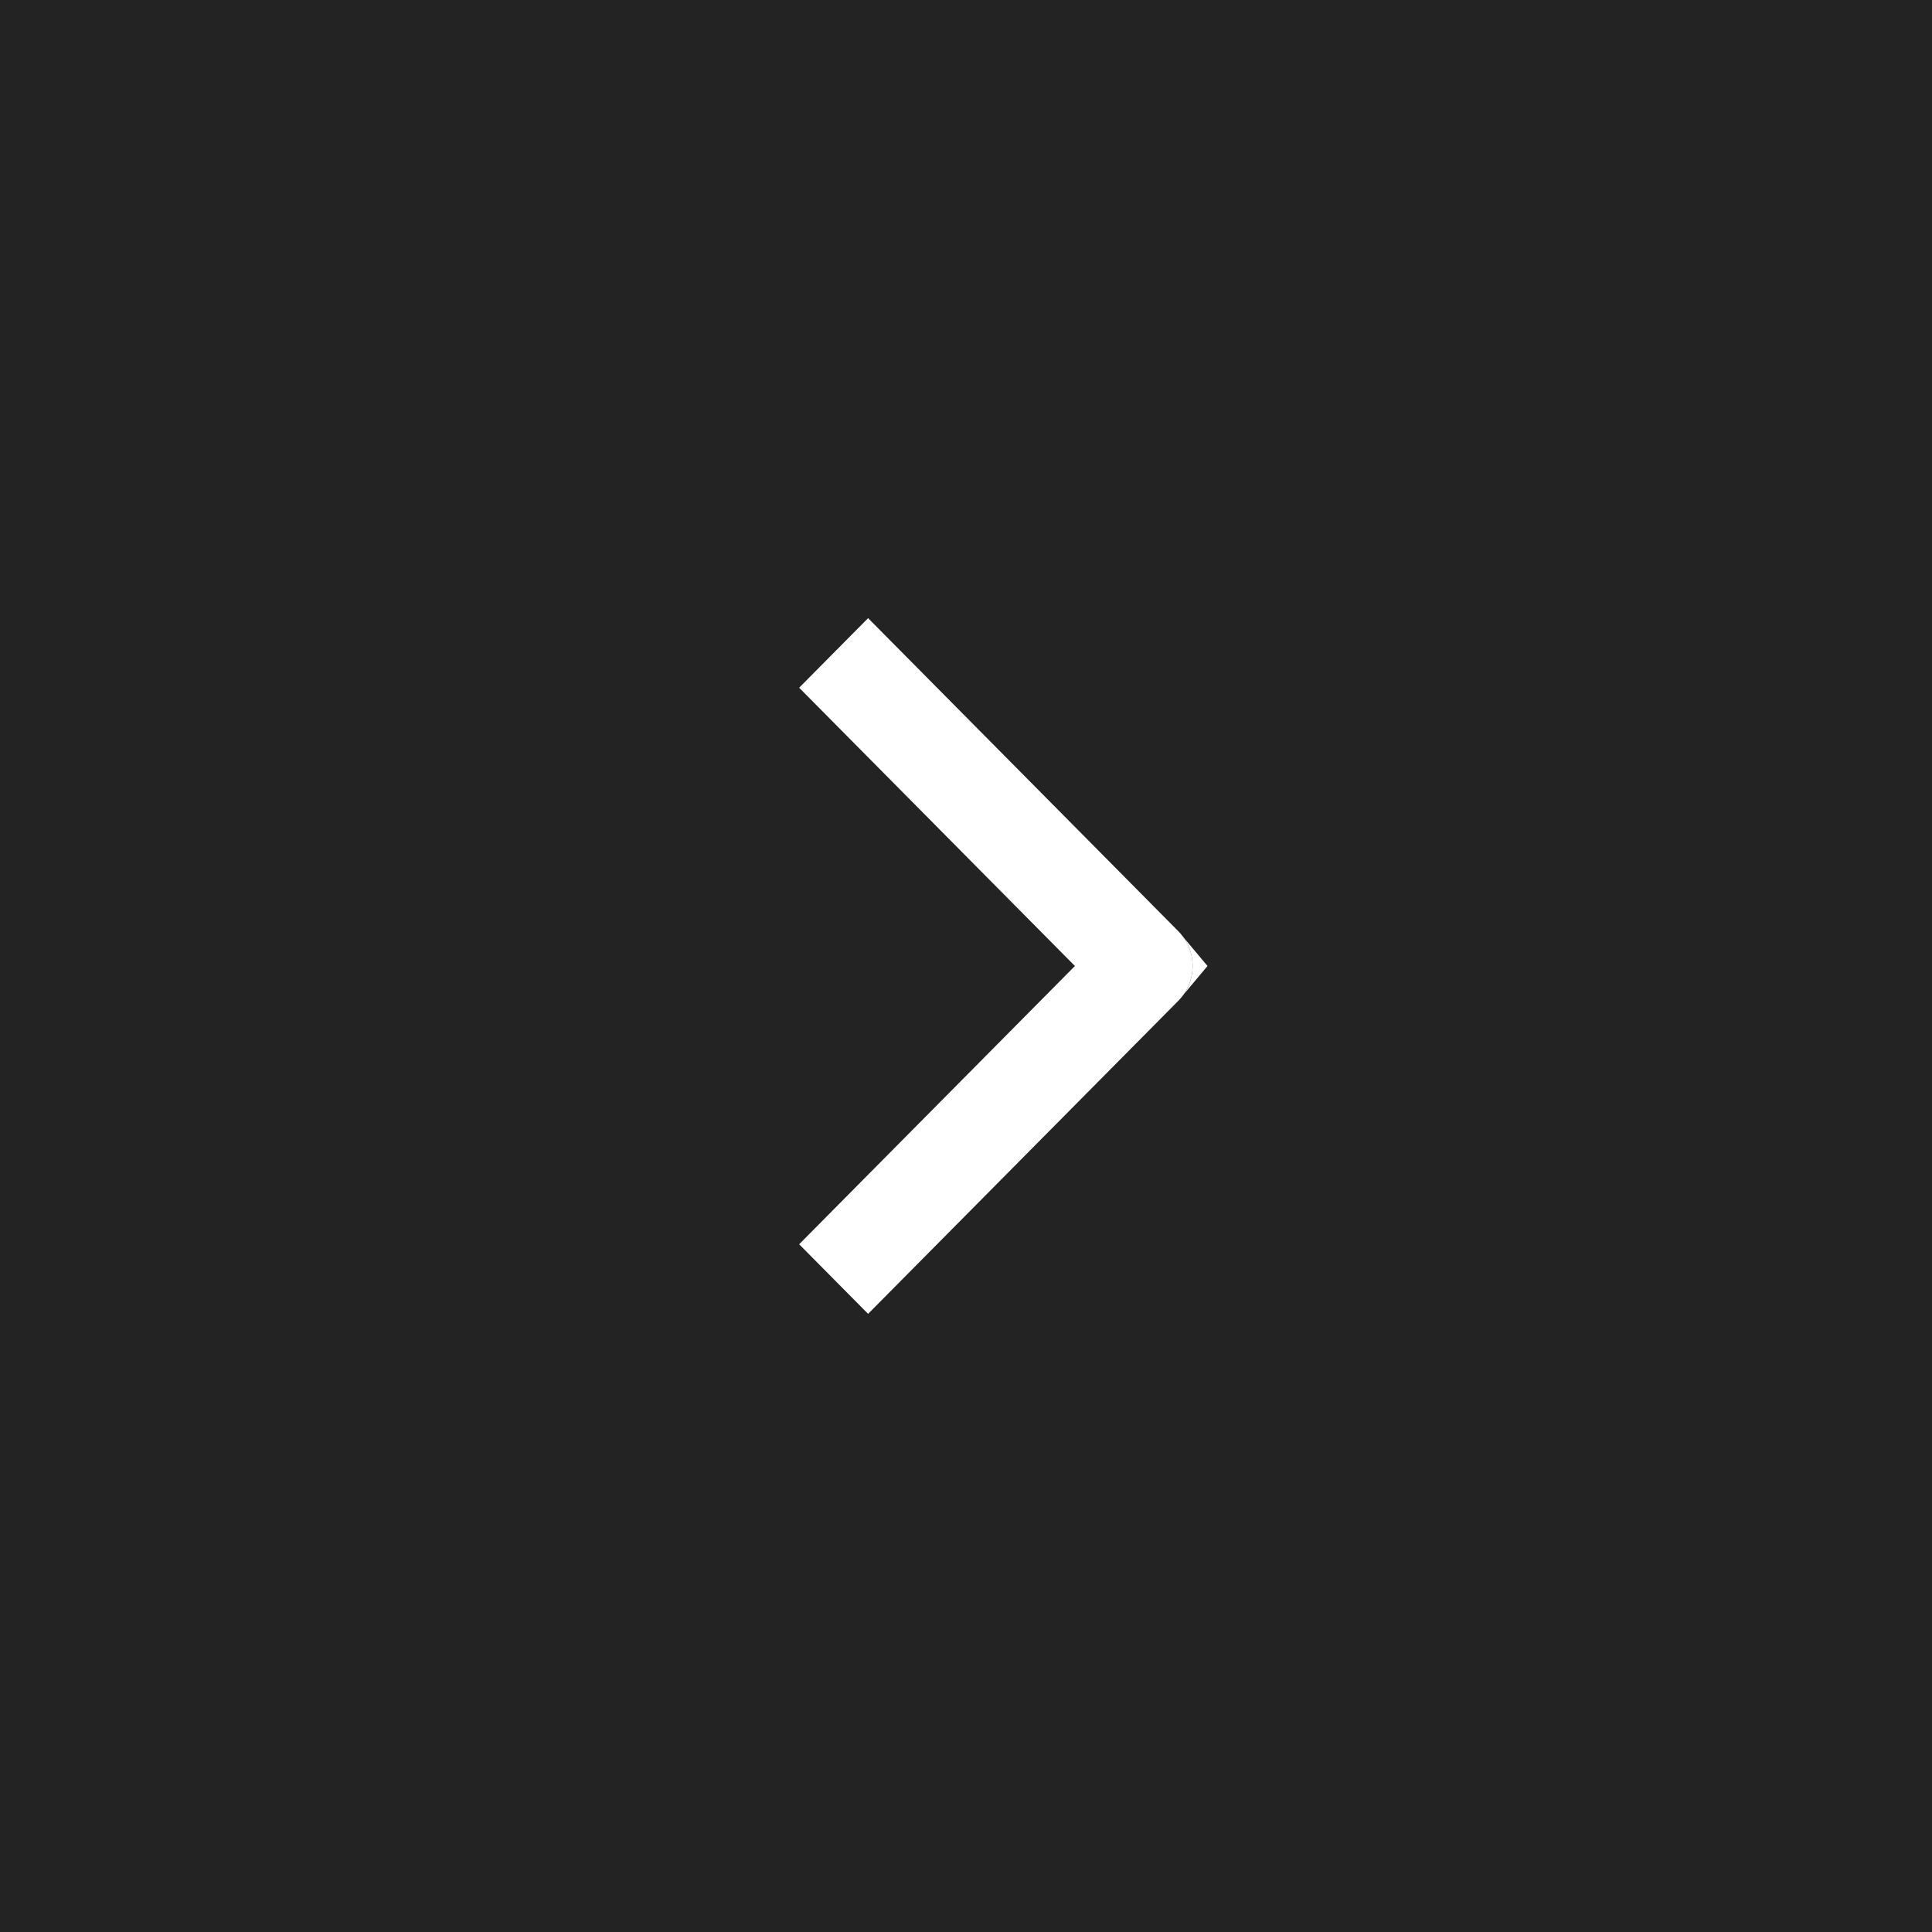 <?xml version="1.0" encoding="UTF-8"?> <svg xmlns="http://www.w3.org/2000/svg" width="64" height="64" viewBox="0 0 64 64" fill="none"><rect x="0" y="0" width="64" height="64" fill="#808080" stroke="none"/><g clip-path="url(#clip0_1427_2461)"><rect width="64" height="64" fill="#232323"></rect><rect width="64" height="64" fill="#232323"></rect><path fill-rule="evenodd" clip-rule="evenodd" d="M28.757 20.477L39.034 30.848C39.099 30.914 39.158 30.984 39.21 31.057C39.606 31.62 39.606 32.38 39.21 32.943C39.158 33.016 39.099 33.086 39.034 33.152L28.757 43.523L26.473 41.218L35.608 32L26.473 22.782L28.757 20.477Z" fill="white"></path><path d="M39.21 31.057C39.606 31.62 39.606 32.38 39.21 32.943L40 32L39.21 31.057Z" fill="white"></path></g><defs><clipPath id="clip0_1427_2461"><rect width="64" height="64" fill="white"></rect></clipPath></defs></svg> 